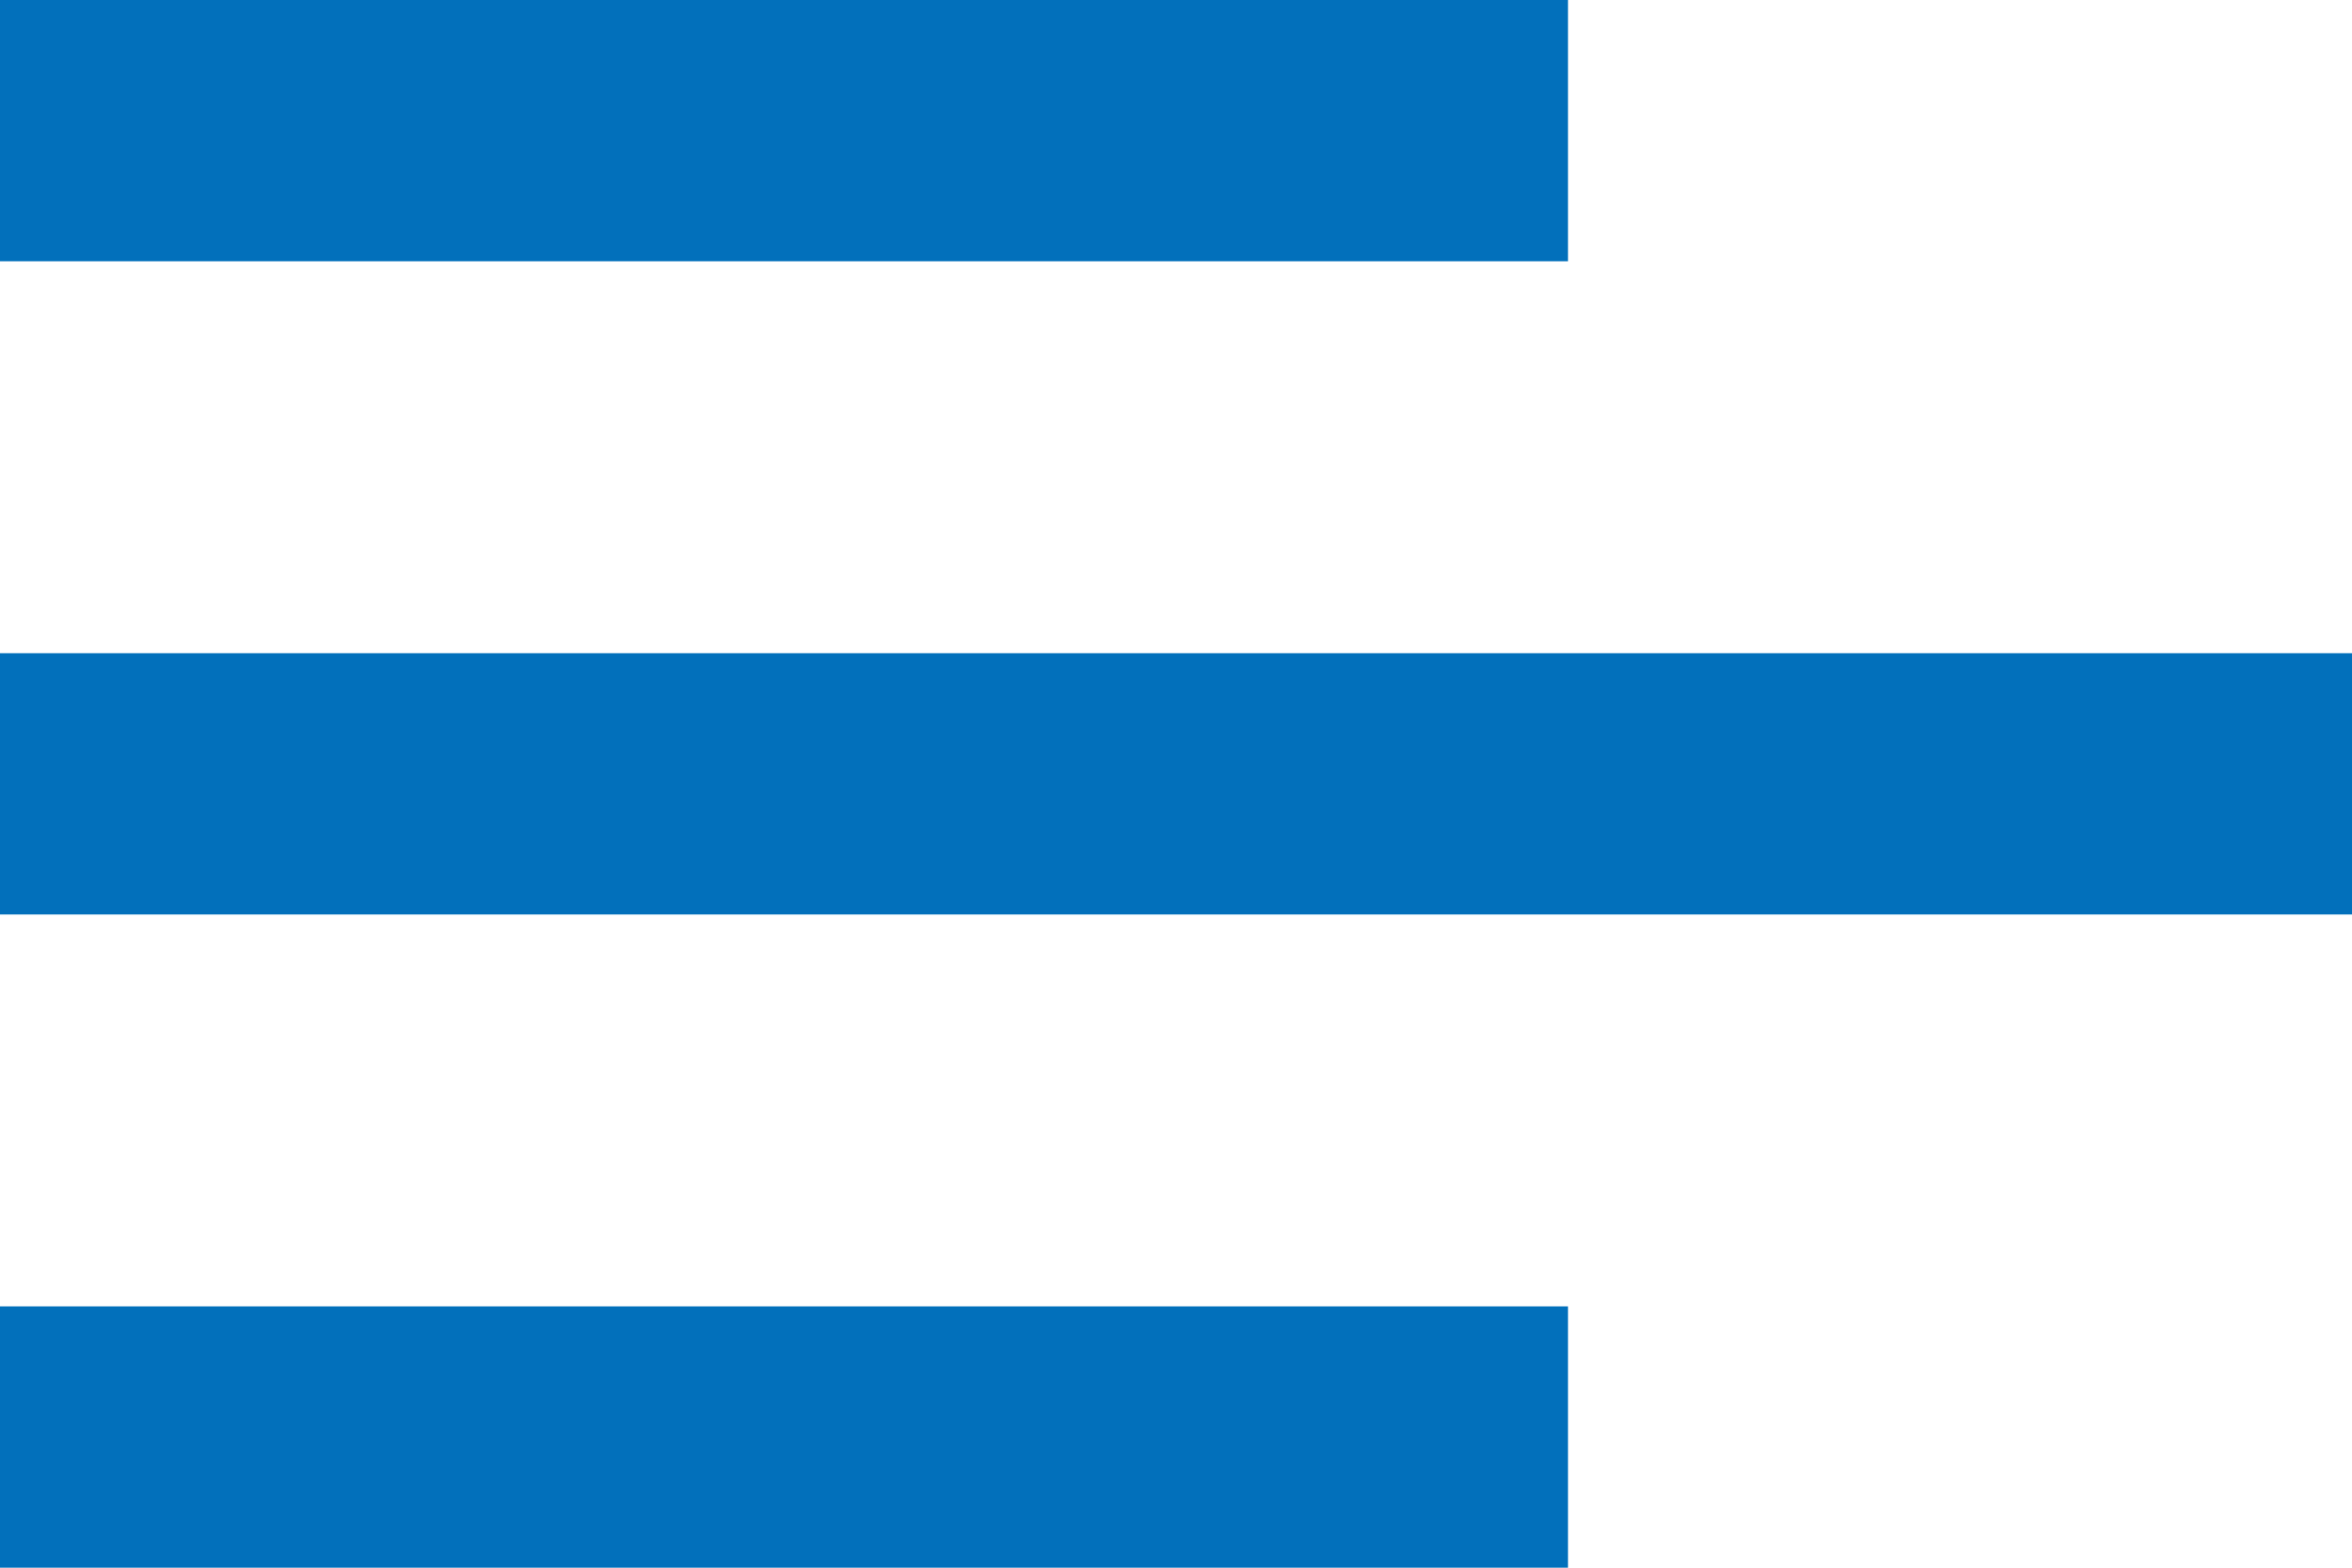 <?xml version="1.0" encoding="UTF-8"?> <svg xmlns="http://www.w3.org/2000/svg" width="144" height="96" viewBox="0 0 144 96" fill="none"> <path d="M0 16V0H96V16H0Z" fill="#0270BB"></path> <path d="M0 56H144V40H0V56Z" fill="#0270BB"></path> <path d="M0 96H96V80H0V96Z" fill="#0270BB"></path> </svg> 